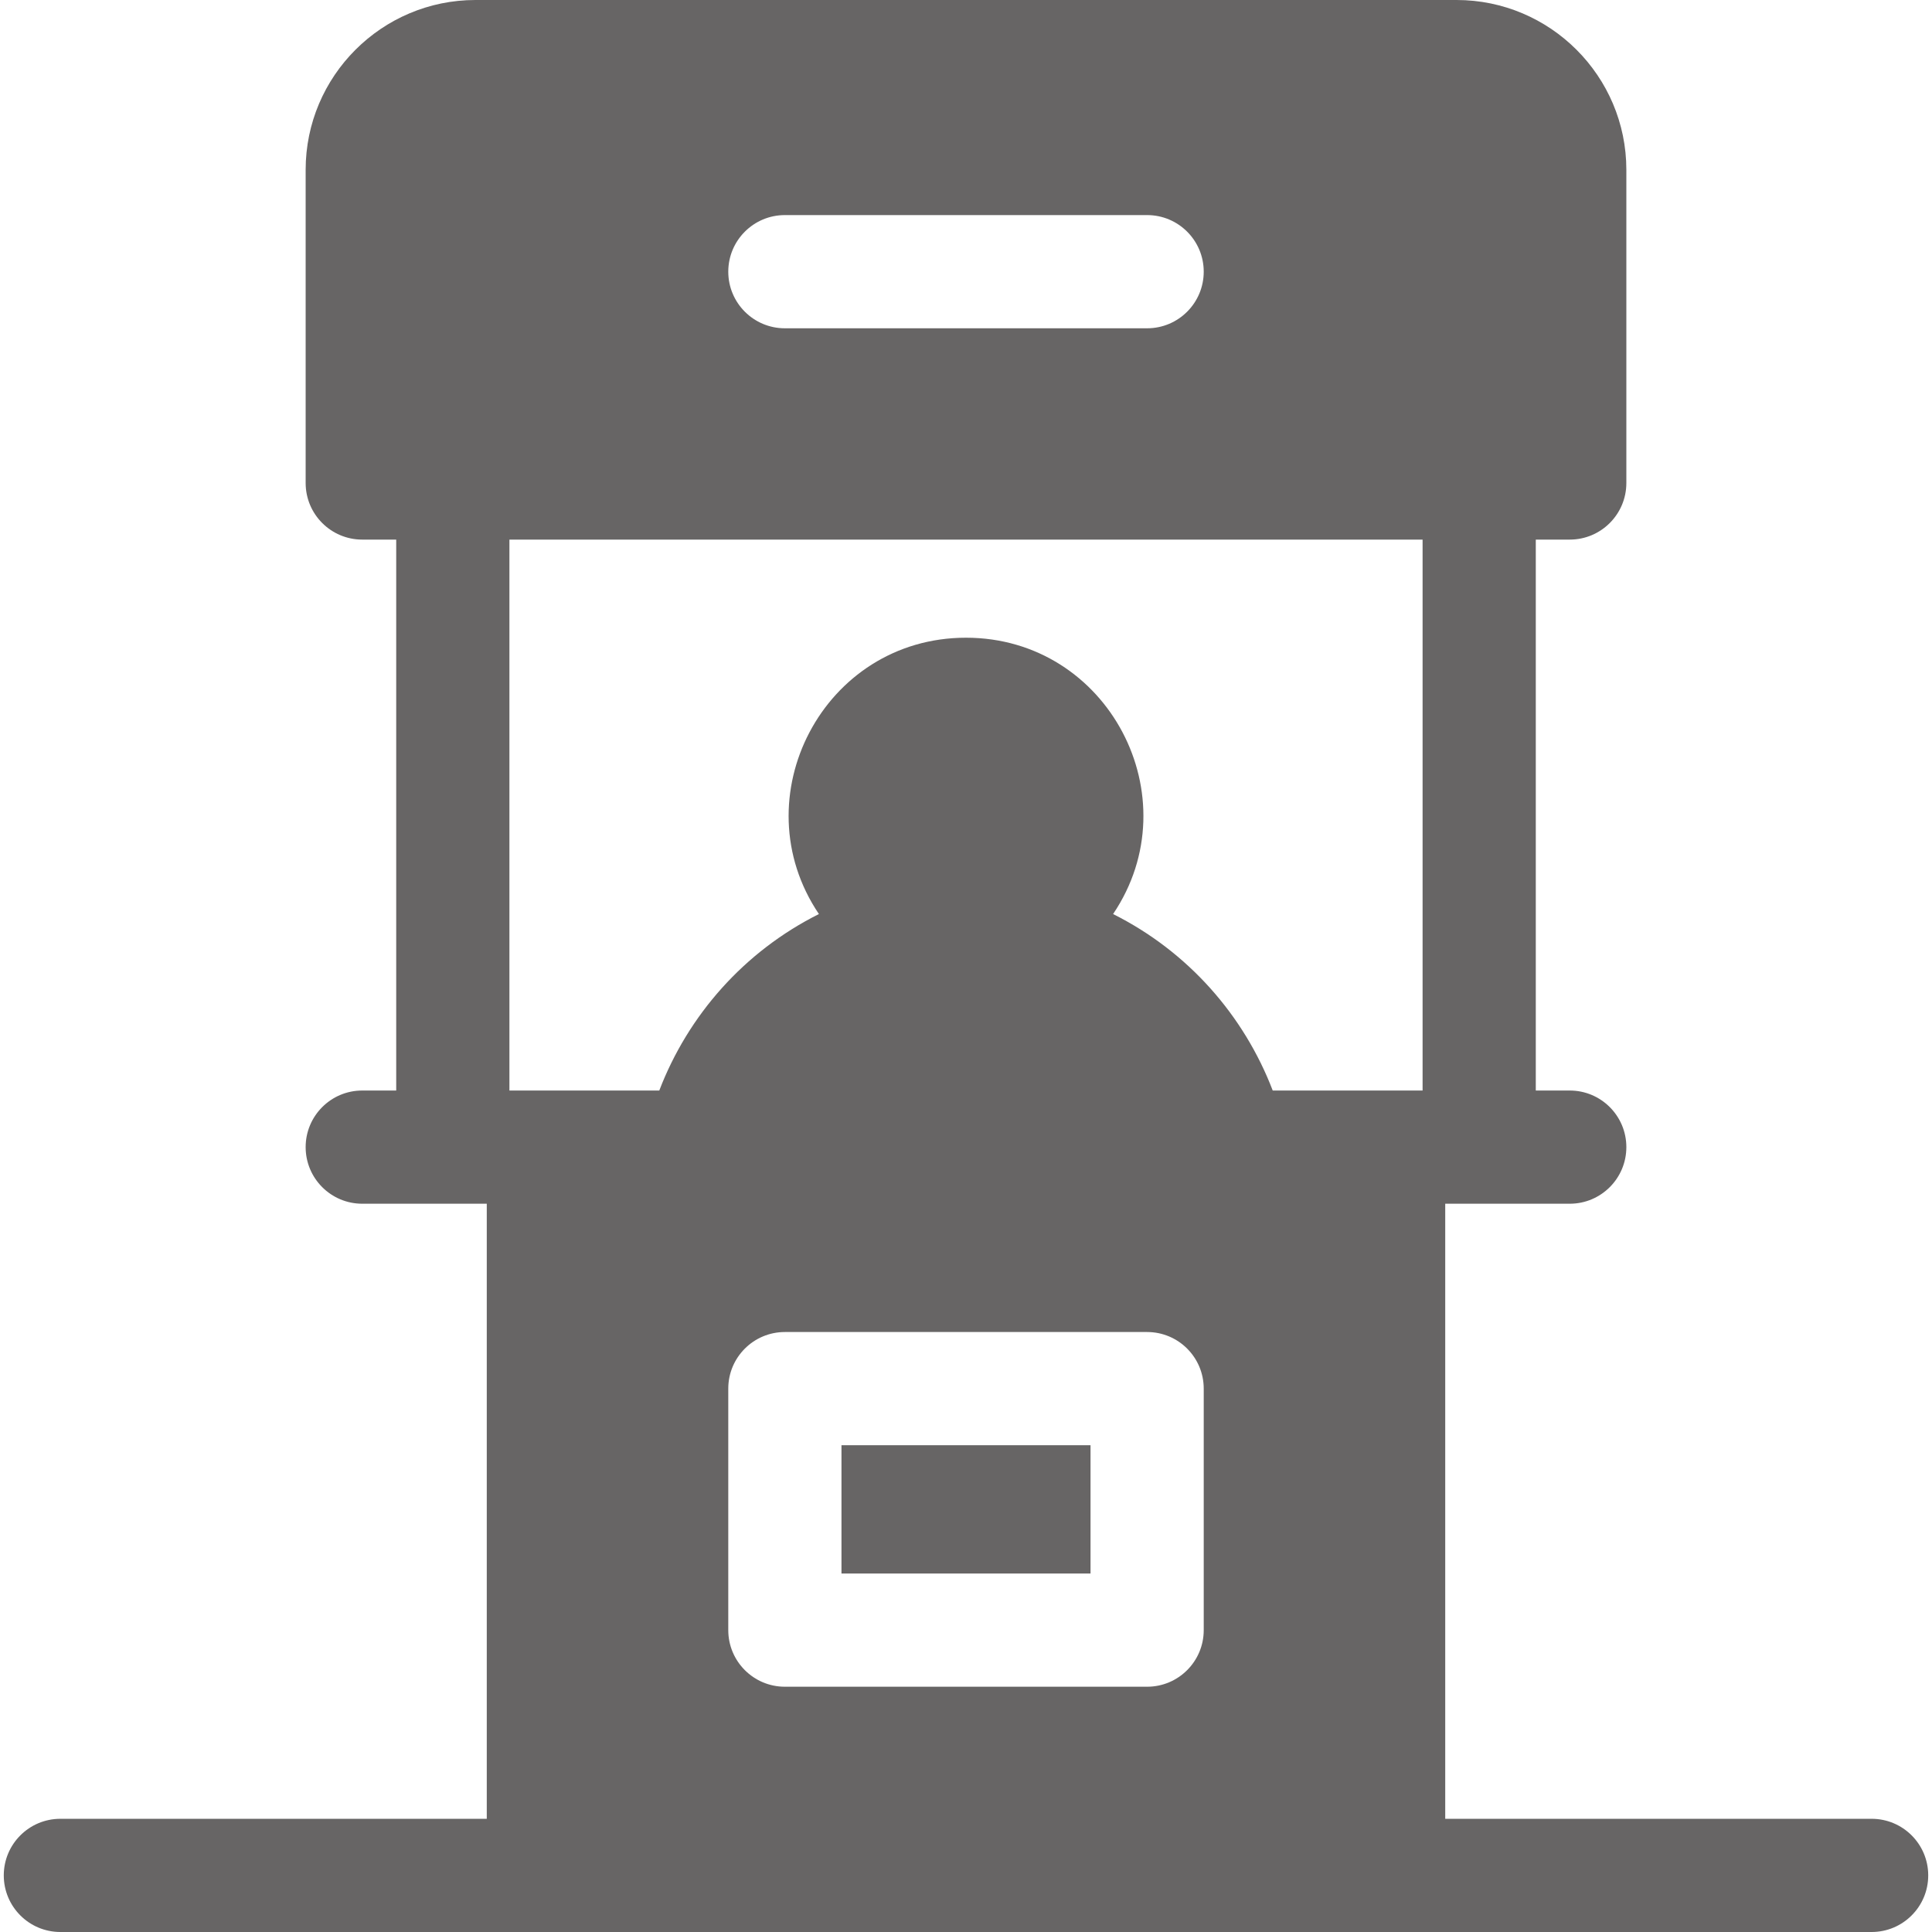 <svg id="Capa_1" enable-background="new 0 0 512 512" height="512" viewBox="0 0 512 512" width="512" xmlns="http://www.w3.org/2000/svg"><g><path fill="#676565" d="m223 383h66v34h-66z"/><path fill="#676565" d="m496 482h-113v-163h33c8.284 0 15-6.716 15-15s-6.716-15-15-15h-9v-146h9c8.284 0 15-6.716 15-15v-83c0-24.813-20.187-45-45-45h-260c-24.813 0-45 20.187-45 45v83c0 8.284 6.716 15 15 15h9v146h-9c-8.284 0-15 6.716-15 15s6.716 15 15 15h33v163h-113c-8.284 0-15 6.716-15 15s6.716 15 15 15h480c8.284 0 15-6.716 15-15s-6.716-15-15-15zm-288-425h96c8.284 0 15 6.716 15 15s-6.716 15-15 15h-96c-8.284 0-15-6.716-15-15s6.716-15 15-15zm111 375c0 8.284-6.716 15-15 15h-96c-8.284 0-15-6.716-15-15v-64c0-8.284 6.716-15 15-15h96c8.284 0 15 6.716 15 15zm58-143c-7.869 0-29.495 0-39.716 0-7.622-19.898-22.438-36.828-42.304-46.767 20.844-30.872-1.22-73.233-38.98-73.233-37.818 0-59.784 42.421-38.979 73.233-19.834 9.923-34.669 26.835-42.304 46.767-13.485 0-28.082 0-39.716 0v-146h242v146z"/></g></svg>
